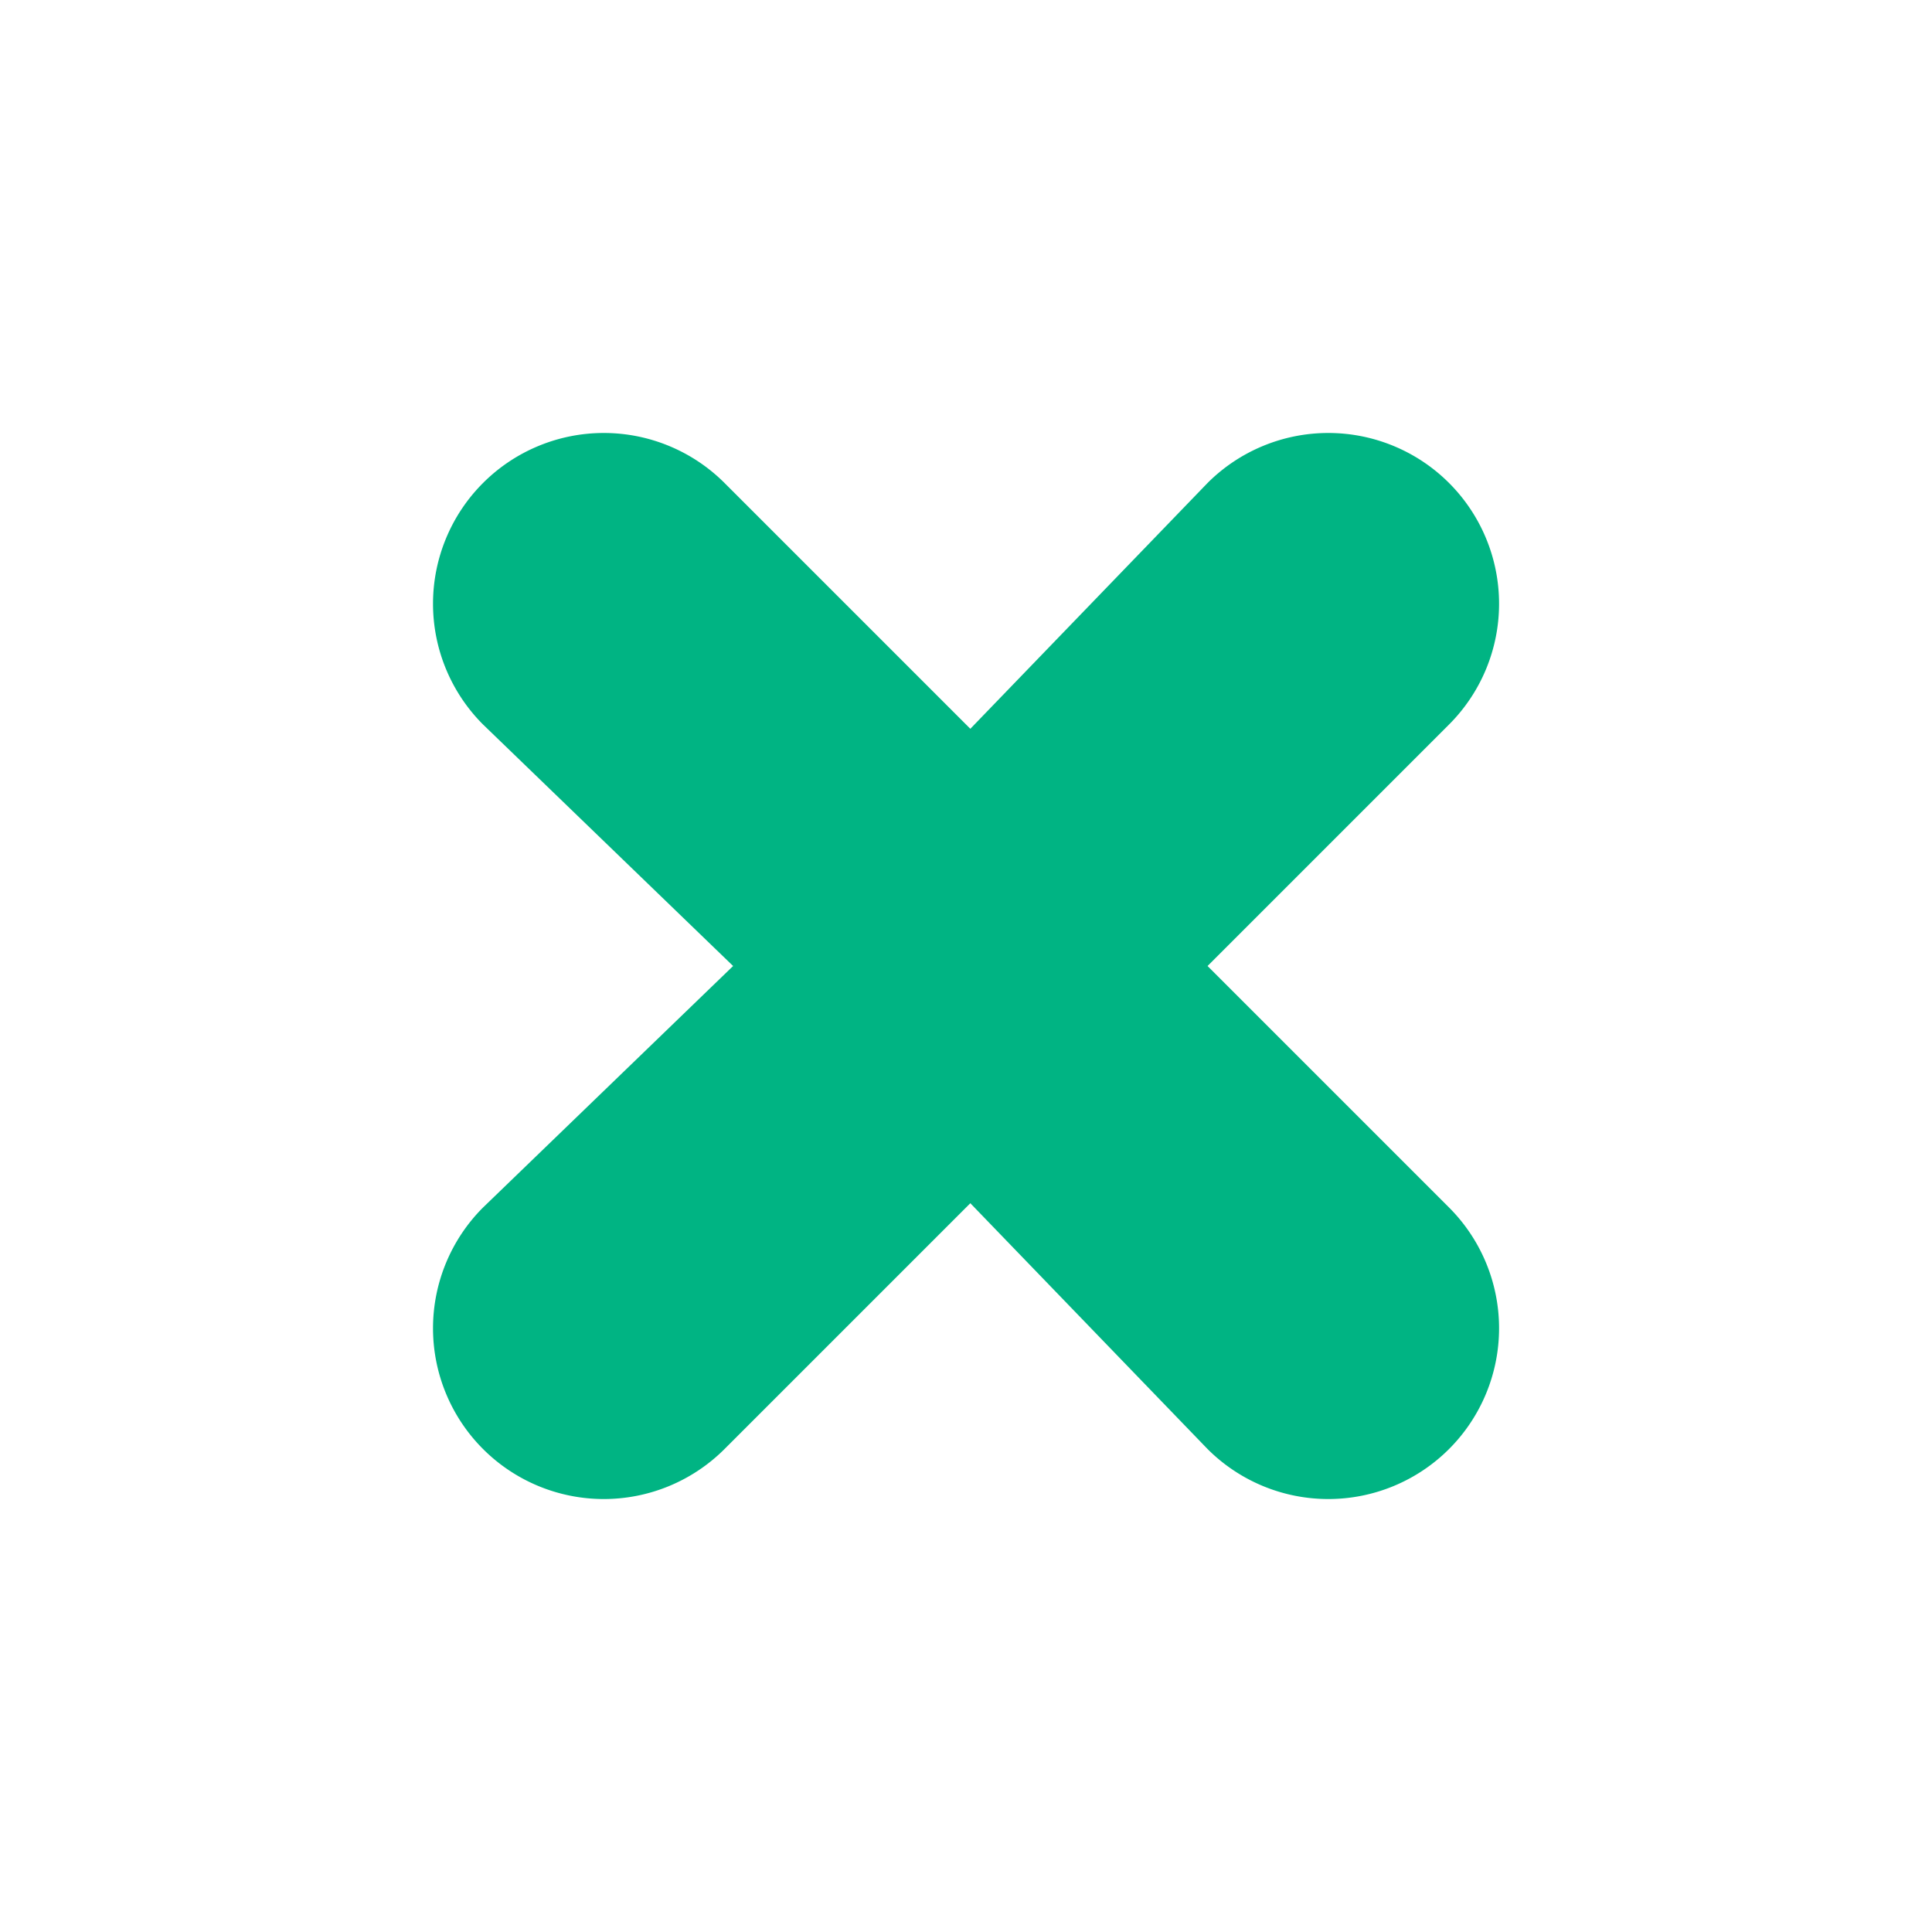 <svg xmlns="http://www.w3.org/2000/svg" width="22.627" height="22.627" viewBox="0 0 22.627 22.627">
  <path id="plus" d="M18,10H14V6a2,2,0,1,0-4,0l.071,4H6a2,2,0,0,0,0,4l4.071-.071L10,18a2,2,0,0,0,4,0V13.929L18,14a2,2,0,0,0,0-4Z" transform="translate(11.314 -5.657) rotate(45)" fill="#00b483"/>
</svg>
